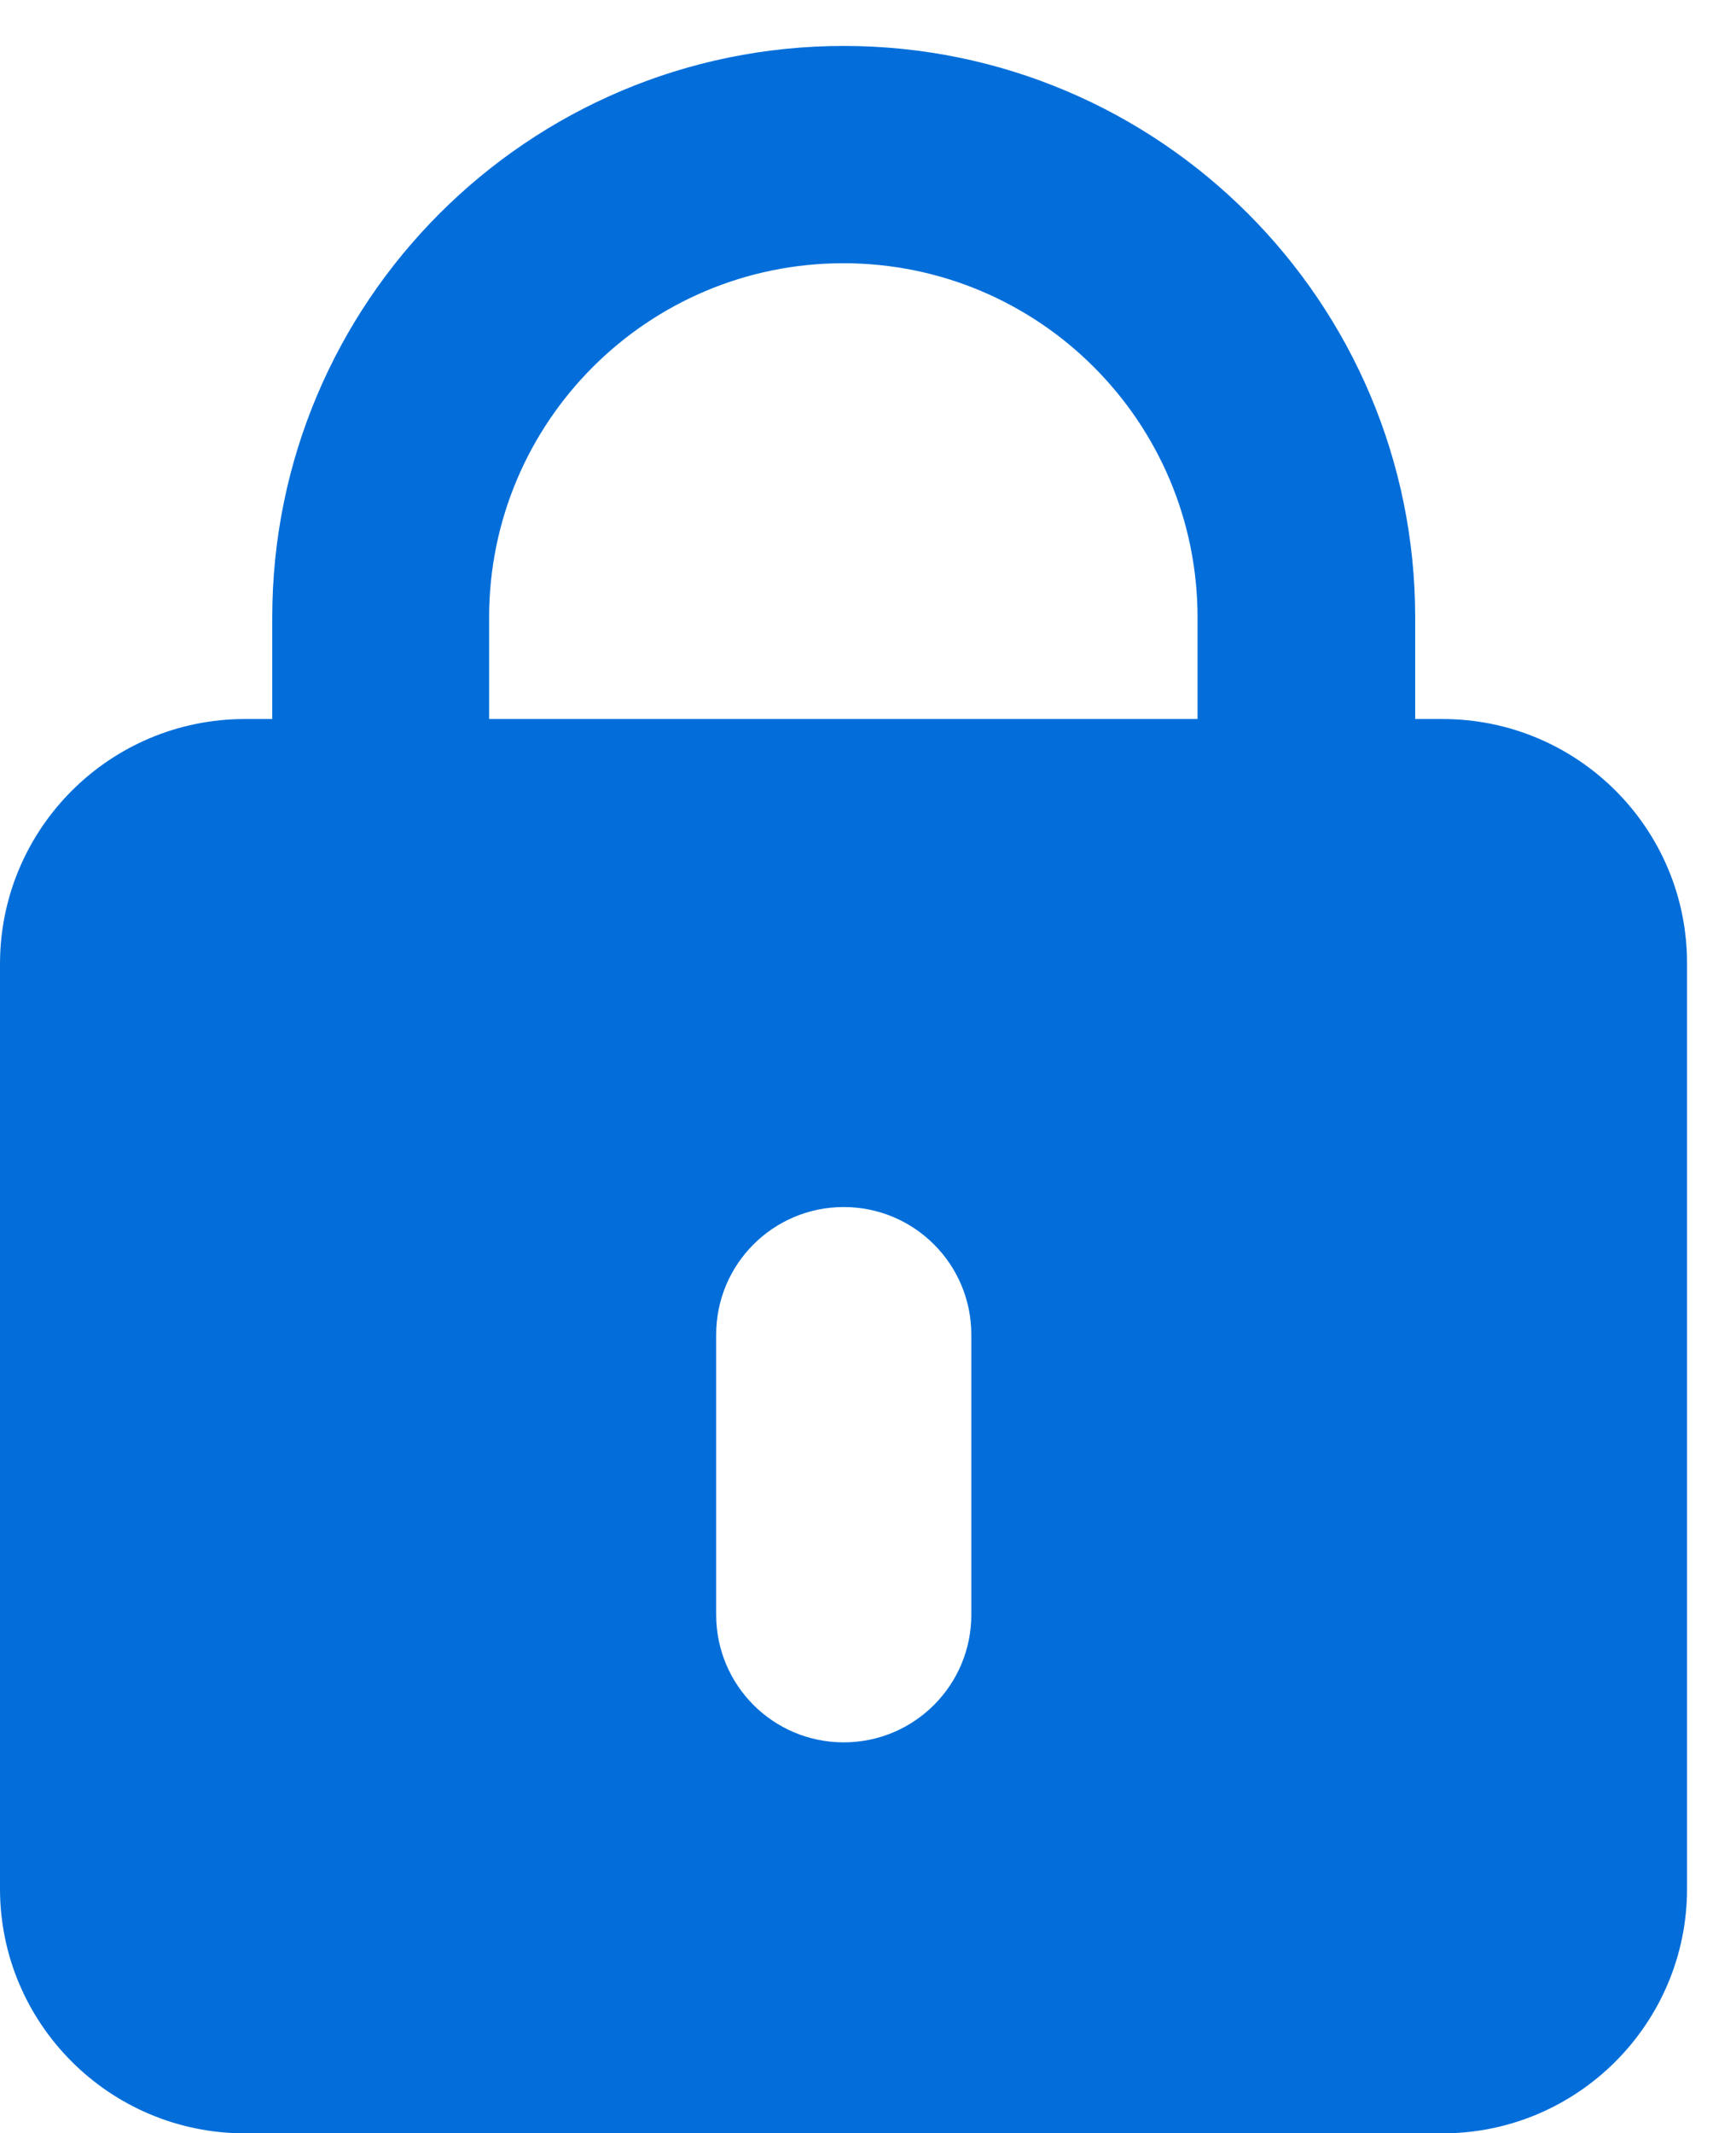 <svg width="35" height="43" viewBox="0 0 35 43" fill="none" xmlns="http://www.w3.org/2000/svg">
<path d="M29.083 14.493H28.532V12.447C28.532 6.087 23.371 0.926 17.011 0.926C10.65 0.926 5.489 6.087 5.489 12.447V14.493H4.939C2.211 14.493 0 16.704 0 19.432V38.07C0 40.79 2.211 43.001 4.939 43.001H29.083C31.803 43.001 34.013 40.79 34.013 38.07V19.432C34.022 16.704 31.811 14.493 29.083 14.493ZM9.861 12.447C9.861 8.503 13.058 5.306 17.003 5.306C20.947 5.306 24.144 8.503 24.144 12.447V14.493H9.861V12.447ZM19.583 32.548C19.583 33.969 18.432 35.12 17.011 35.12C15.589 35.12 14.439 33.969 14.439 32.548V26.902C14.439 25.48 15.589 24.33 17.011 24.33C18.432 24.33 19.583 25.48 19.583 26.902V32.548Z" fill="#036EDA"></path>
</svg>
